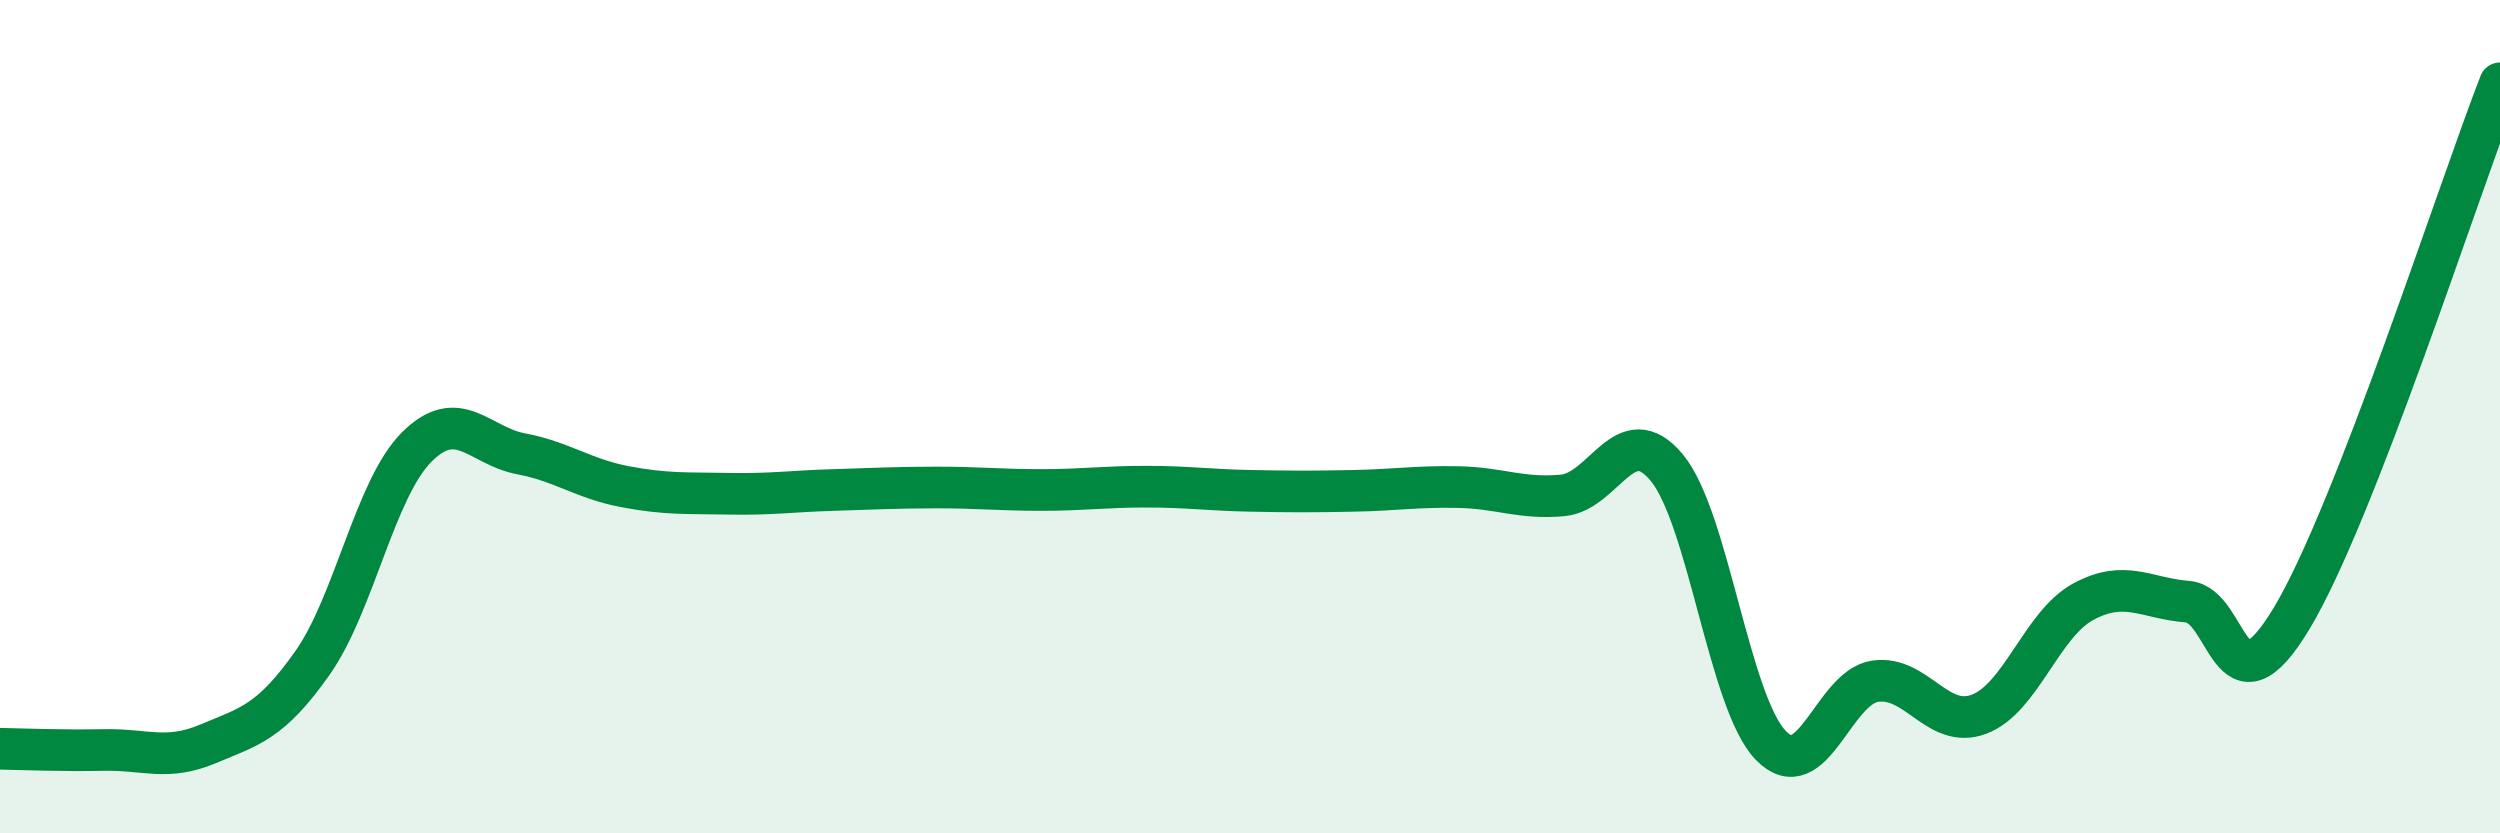 
    <svg width="60" height="20" viewBox="0 0 60 20" xmlns="http://www.w3.org/2000/svg">
      <path
        d="M 0,17.97 C 0.5,17.98 1.5,18.02 2.5,18 C 3.5,17.98 4,18.27 5,17.85 C 6,17.43 6.5,17.33 7.5,15.91 C 8.5,14.49 9,11.73 10,10.73 C 11,9.73 11.5,10.7 12.5,10.89 C 13.5,11.08 14,11.49 15,11.68 C 16,11.87 16.5,11.83 17.5,11.85 C 18.5,11.87 19,11.79 20,11.76 C 21,11.73 21.5,11.7 22.5,11.7 C 23.5,11.7 24,11.76 25,11.76 C 26,11.76 26.5,11.68 27.5,11.68 C 28.5,11.68 29,11.76 30,11.78 C 31,11.8 31.5,11.8 32.5,11.78 C 33.5,11.76 34,11.67 35,11.69 C 36,11.71 36.5,11.98 37.5,11.89 C 38.5,11.8 39,10.02 40,11.22 C 41,12.42 41.5,16.86 42.5,17.89 C 43.5,18.92 44,16.5 45,16.35 C 46,16.2 46.5,17.52 47.5,17.14 C 48.5,16.76 49,14.98 50,14.44 C 51,13.9 51.5,14.36 52.5,14.44 C 53.5,14.52 53.5,17.33 55,14.84 C 56.5,12.35 59,4.57 60,2L60 20L0 20Z"
        fill="#008740"
        opacity="0.1"
        stroke-linecap="round"
        stroke-linejoin="round"
      />
      <path
        d="M 0,17.97 C 0.5,17.98 1.5,18.02 2.5,18 C 3.5,17.98 4,18.27 5,17.85 C 6,17.43 6.5,17.33 7.5,15.91 C 8.5,14.49 9,11.73 10,10.73 C 11,9.73 11.5,10.7 12.5,10.89 C 13.5,11.08 14,11.49 15,11.68 C 16,11.87 16.5,11.83 17.5,11.85 C 18.5,11.87 19,11.79 20,11.76 C 21,11.73 21.5,11.7 22.5,11.7 C 23.5,11.7 24,11.76 25,11.76 C 26,11.76 26.5,11.68 27.5,11.68 C 28.5,11.68 29,11.76 30,11.78 C 31,11.8 31.5,11.8 32.5,11.78 C 33.5,11.76 34,11.67 35,11.69 C 36,11.71 36.5,11.98 37.5,11.89 C 38.5,11.8 39,10.02 40,11.22 C 41,12.42 41.5,16.86 42.5,17.89 C 43.5,18.92 44,16.5 45,16.35 C 46,16.2 46.5,17.52 47.5,17.14 C 48.5,16.76 49,14.98 50,14.44 C 51,13.9 51.5,14.36 52.5,14.44 C 53.5,14.52 53.5,17.33 55,14.84 C 56.5,12.35 59,4.57 60,2"
        stroke="#008740"
        stroke-width="1"
        fill="none"
        stroke-linecap="round"
        stroke-linejoin="round"
      />
    </svg>
  